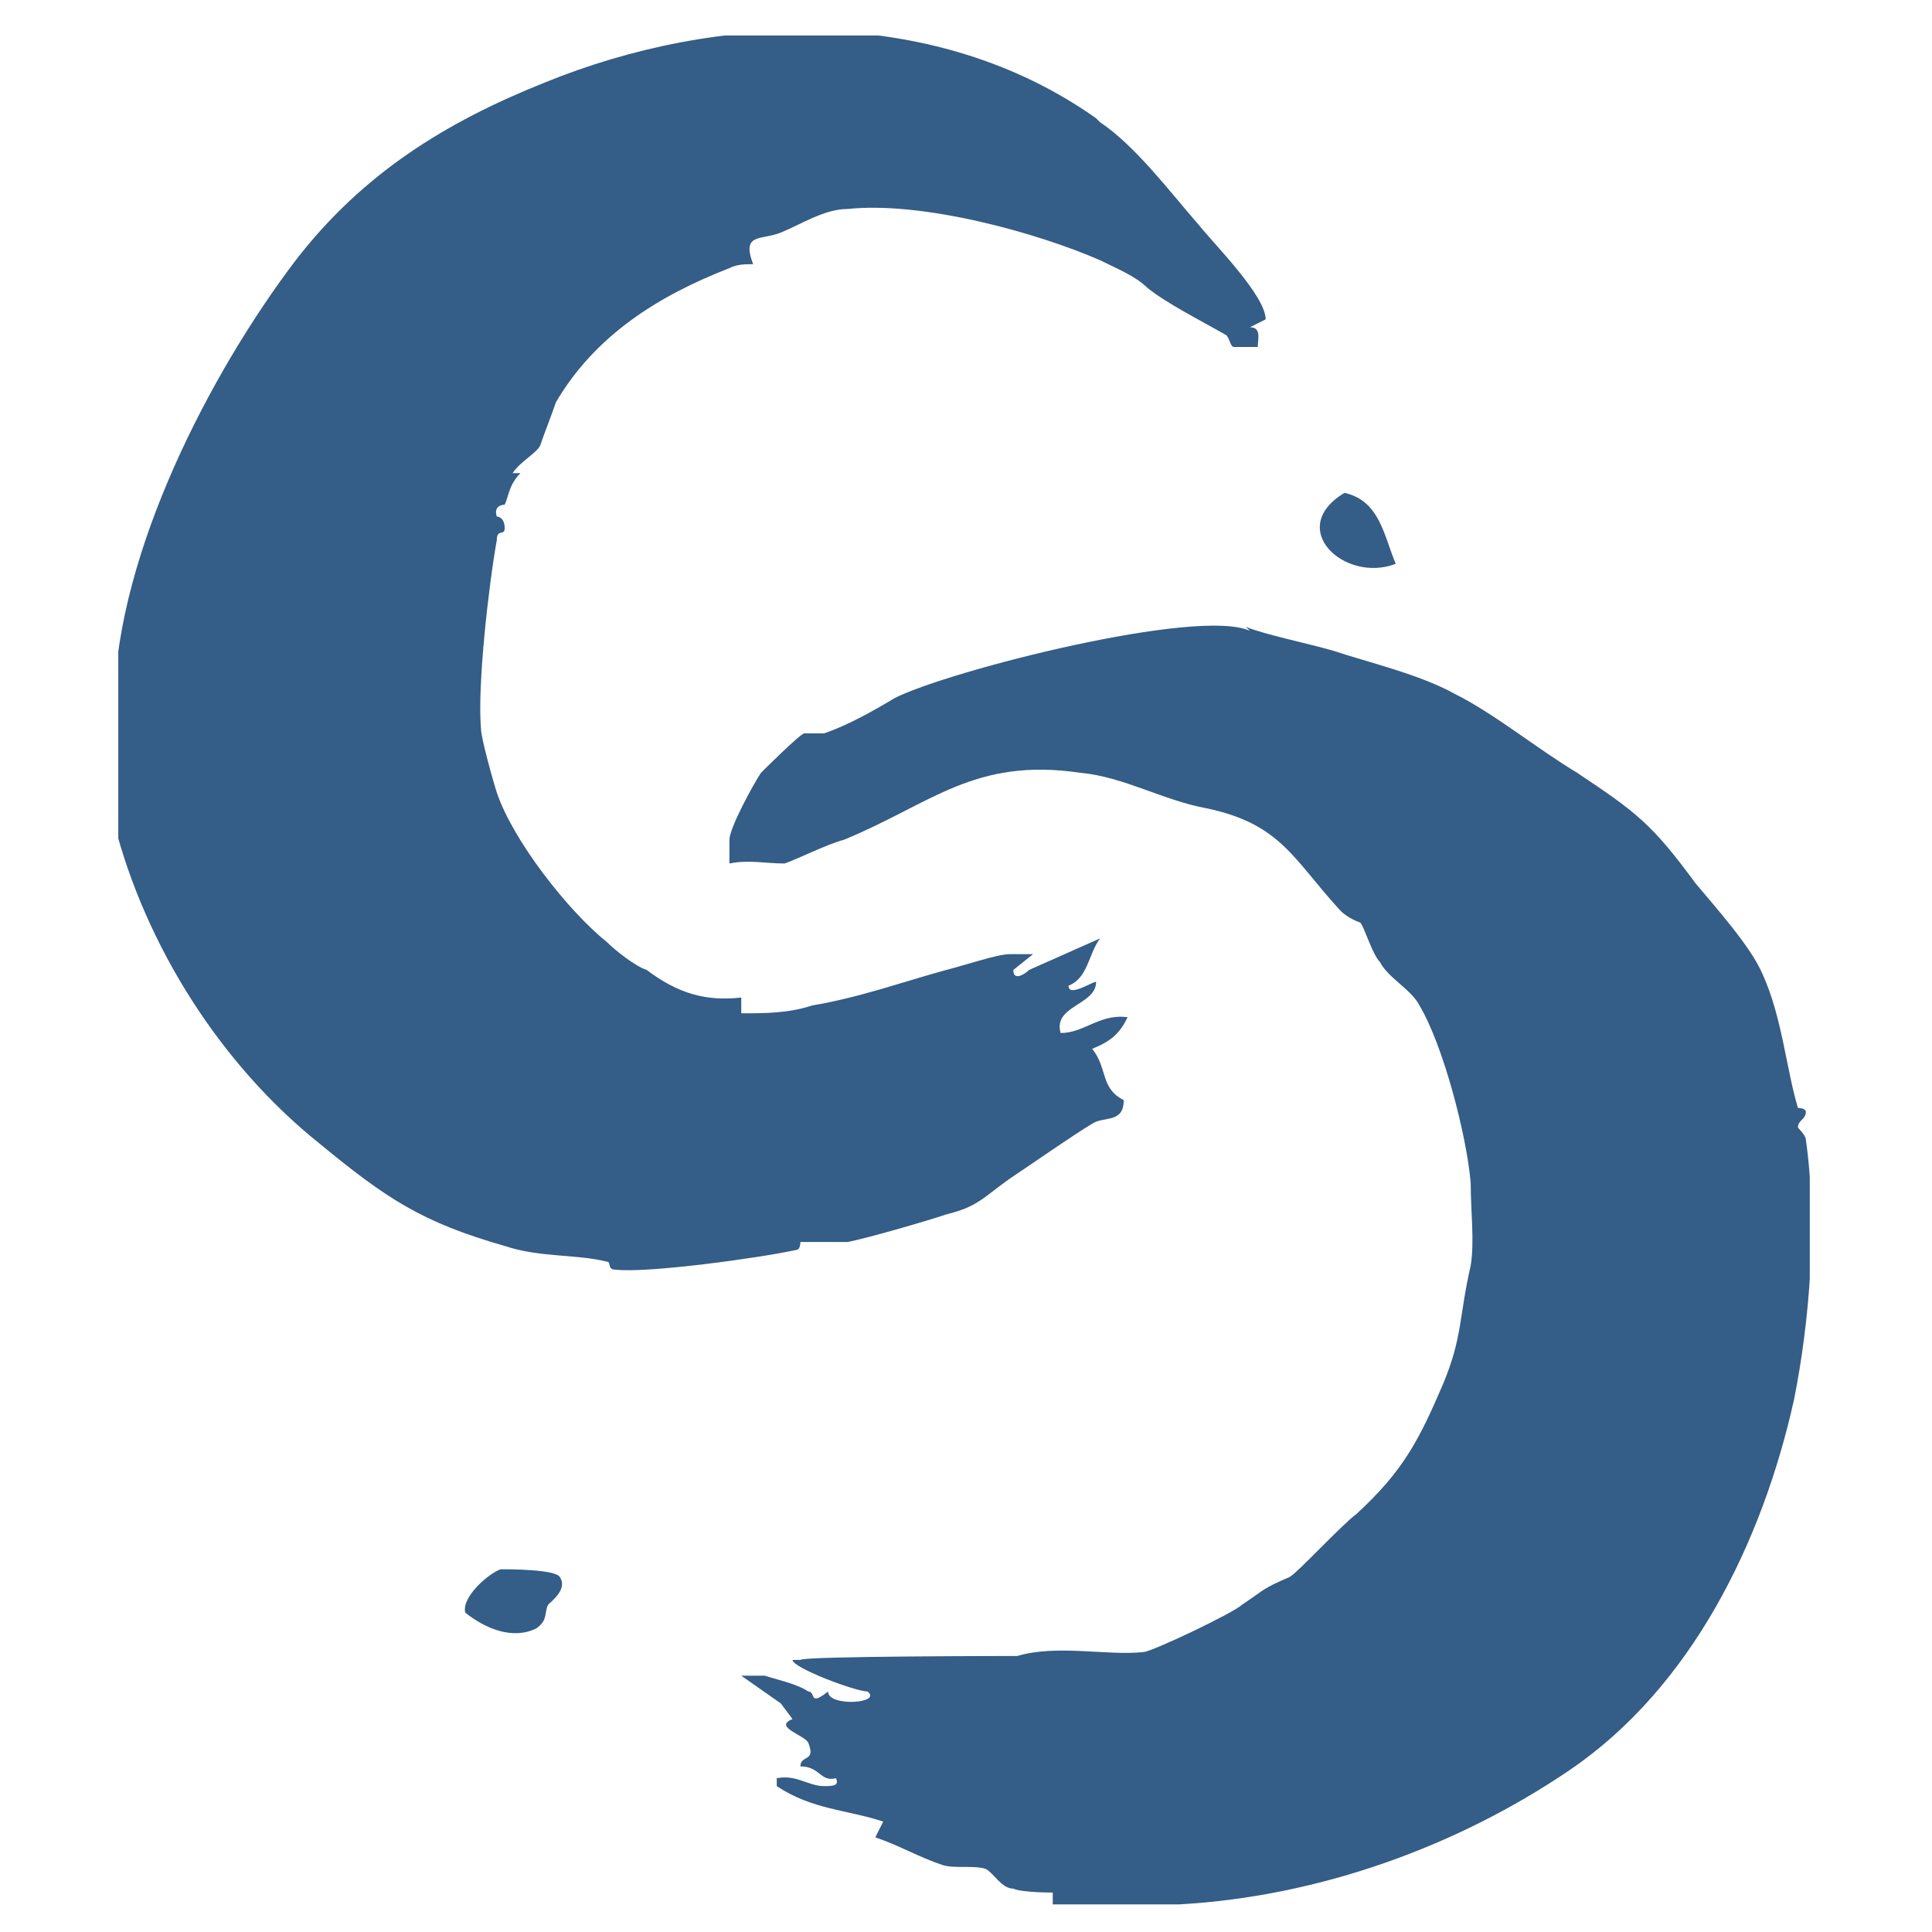 <?xml version="1.0" encoding="UTF-8"?>
<svg id="Ebene_1" xmlns="http://www.w3.org/2000/svg" xmlns:xlink="http://www.w3.org/1999/xlink" version="1.1" viewBox="0 0 49 49">
  <!-- Generator: Adobe Illustrator 29.1.0, SVG Export Plug-In . SVG Version: 2.1.0 Build 142)  -->
  <defs>
    <style>
      .st0 {
        fill: none;
      }

      .st1 {
        fill: #345d87;
      }

      .st2 {
        clip-path: url(#clippath);
      }
    </style>
    <clipPath id="clippath">
      <rect class="st0" x="3" y=".9" width="42.9" height="47.5"/>
    </clipPath>
  </defs>
  <g class="st2">
    <path class="st1" d="M27.9,3.1c.9.6,1.8,1.8,2.5,2.6.4.5,1.7,1.8,1.7,2.4l-.4.2c.3,0,.2.3.2.5-.2,0-.4,0-.6,0-.1,0-.1-.2-.2-.3-.7-.4-1.5-.8-2-1.2-.3-.3-.8-.5-1.2-.7-1.6-.7-4.5-1.5-6.4-1.3-.6,0-1.2.4-1.7.6-.5.2-1,0-.7.8-.2,0-.4,0-.6.1-1.8.7-3.4,1.7-4.4,3.4-.1.3-.3.8-.4,1.1-.1.2-.5.4-.7.7h.2c-.3.3-.3.6-.4.8,0,0-.3,0-.2.3,0,0,.2,0,.2.3,0,.2-.2,0-.2.3-.2,1.1-.5,3.7-.4,4.8,0,.2.3,1.3.4,1.6.4,1.2,1.8,3,2.8,3.8.2.2.7.6,1,.7.8.6,1.5.8,2.4.7v.4c.6,0,1.2,0,1.8-.2,1.2-.2,2.3-.6,3.4-.9.4-.1,1.3-.4,1.6-.4.2,0,.4,0,.6,0l-.5.4c0,.3.3.1.4,0l1.8-.8c-.3.4-.3,1-.8,1.2,0,.3.6-.1.7-.1,0,.6-1.1.6-.9,1.3.6,0,1-.5,1.7-.4-.2.4-.4.6-.9.8h0c.4.5.2,1,.8,1.3,0,.6-.5.4-.8.6-.5.3-1.5,1-2.1,1.4-.7.5-.8.7-1.6.9-.6.2-2,.6-2.5.7-.4,0-.9,0-1.2,0,0,0,0,.2-.1.2-.9.2-3.8.6-4.6.5-.2,0-.1-.2-.2-.2-.8-.2-1.7-.1-2.6-.4-2.1-.6-3-1.2-4.7-2.6-2.5-2-4.4-5-5.2-8.1-.1-.4,0-2.6,0-3.2.1-3.7,2.4-8.2,4.6-11.1,1.7-2.2,3.8-3.5,6.3-4.5,4.4-1.8,9.9-2,14,.9"/>
    <path class="st1" d="M31.6,15.9c.5.2,1.5.4,2.2.6.9.3,2.2.6,3.1,1.1,1,.5,2.1,1.4,3.1,2,1.5,1,1.9,1.3,3,2.8.5.6,1.4,1.6,1.7,2.3.5,1.1.6,2.4.9,3.4,0,0,.2,0,.2.1,0,.2-.2.2-.2.4,0,0,.2.2.2.3.3,2.1.1,4.6-.3,6.6-.8,3.6-2.6,7.3-5.7,9.4-2.8,1.9-6.3,3.2-9.9,3.4-1.1,0-2.1,0-3.2,0v-.3c0,0-.8,0-1-.1-.3,0-.5-.4-.7-.5-.3-.1-.8,0-1.1-.1-.6-.2-1.1-.5-1.7-.7l.2-.4c-.9-.3-1.8-.3-2.7-.9v-.2c.5-.1.8.2,1.2.2.2,0,.4,0,.3-.2-.4.1-.4-.3-.9-.3,0-.3.4-.1.2-.6-.1-.2-.9-.4-.4-.6l-.3-.4-1-.7c.2,0,.4,0,.6,0,.3.1.8.2,1.1.4.2,0,0,.4.5,0,0,.4,1.4.3,1,0-.3,0-1.9-.6-1.9-.8h.2c0-.1,5.5-.1,5.5-.1,1-.3,2.3,0,3.2-.1.2,0,2.3-1,2.5-1.2.6-.4.5-.4,1.2-.7.2-.1,1.3-1.3,1.7-1.6,1.2-1.1,1.6-1.9,2.2-3.3.5-1.2.4-1.7.7-3,.1-.6,0-1.4,0-2.1-.1-1.2-.7-3.5-1.3-4.5-.2-.4-.8-.7-1-1.1-.2-.2-.4-.9-.5-1,0,0-.3-.1-.5-.3-1.2-1.3-1.5-2.2-3.4-2.6-1.1-.2-2.1-.8-3.2-.9-2.7-.4-3.8.8-6,1.7-.4.1-1.2.5-1.5.6-.5,0-.9-.1-1.4,0,0-.2,0-.4,0-.6,0-.3.6-1.4.8-1.7,0,0,1-1,1.1-1,.1,0,.3,0,.5,0,.6-.2,1.3-.6,1.8-.9,1.4-.7,7.7-2.3,9-1.7"/>
    <path class="st1" d="M14.2,40c.2.3-.2.6-.3.7-.1.2,0,.4-.3.6-.6.3-1.3,0-1.8-.4-.1-.4.6-1,.9-1.1.2,0,1.4,0,1.5.2"/>
    <path class="st1" d="M35.4,14.3c-1.3.5-2.8-.9-1.3-1.8.9.2,1,1.1,1.3,1.8"/>
  </g>
</svg>